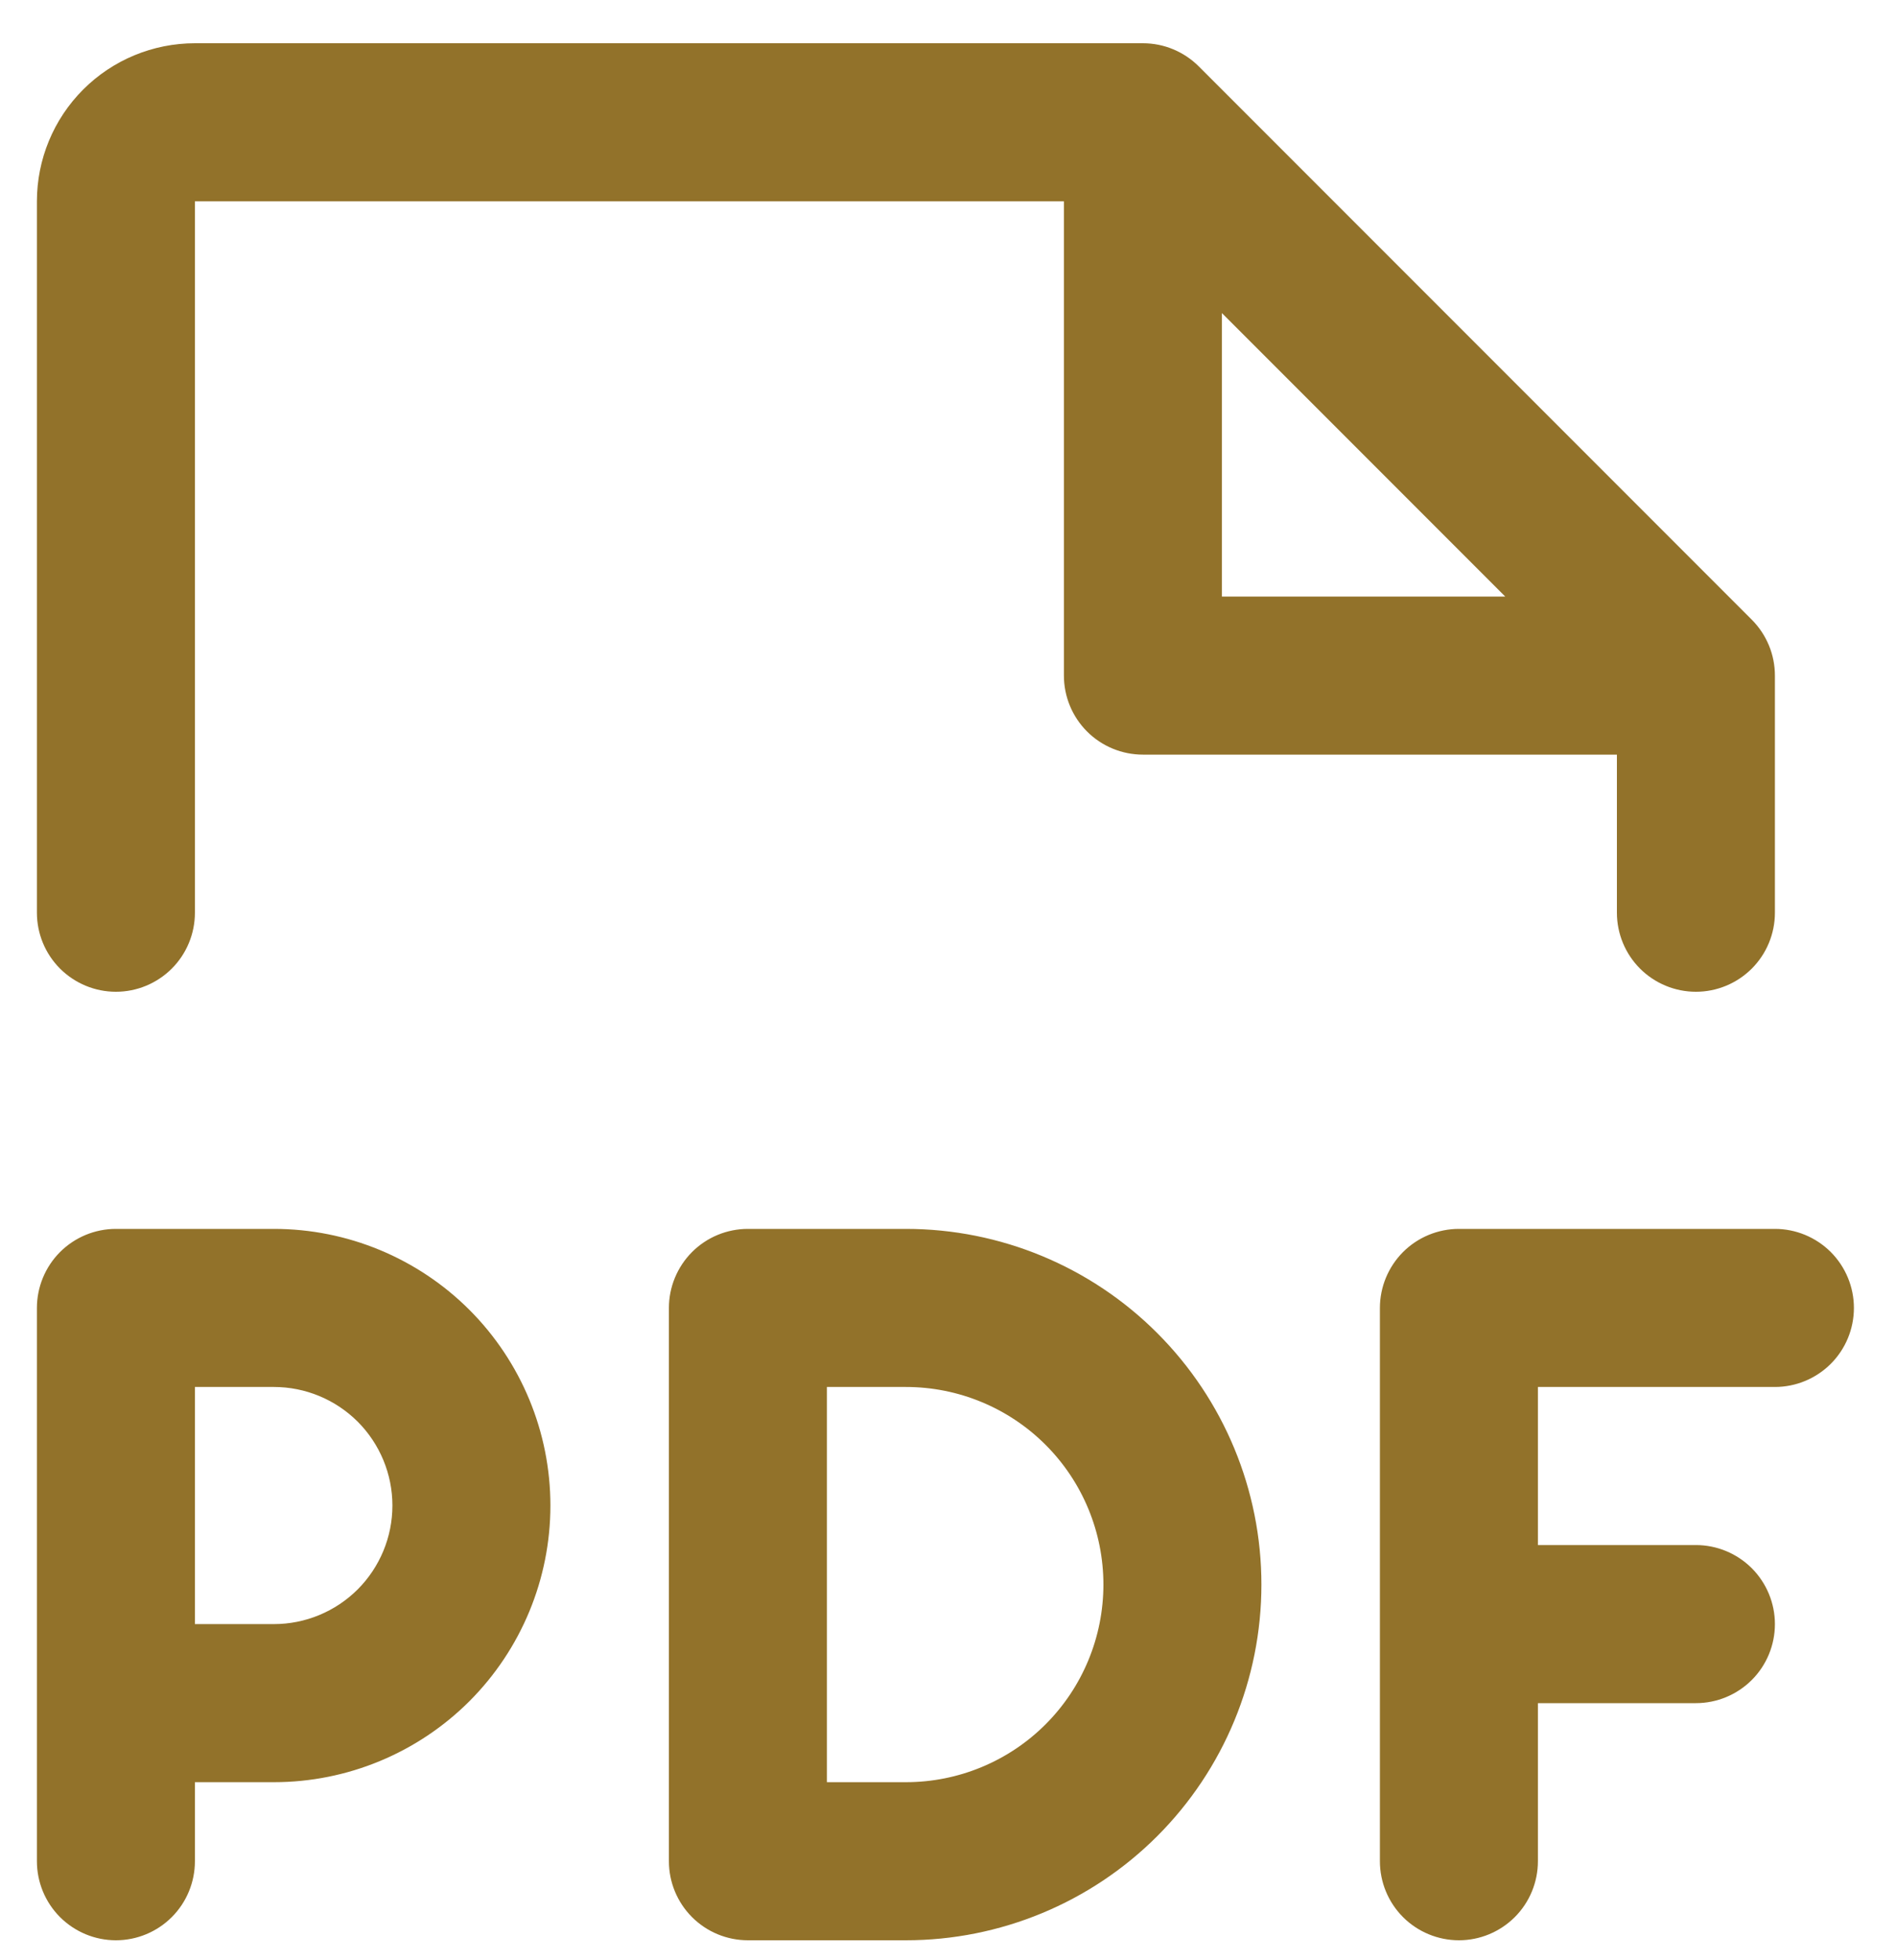 <svg width="30" height="31" viewBox="0 0 30 31" fill="none" xmlns="http://www.w3.org/2000/svg">
<path d="M29.334 20.684C29.334 21.016 29.202 21.334 28.968 21.568C28.733 21.802 28.416 21.934 28.084 21.934H24.334V24.434H26.834C27.166 24.434 27.483 24.566 27.718 24.8C27.952 25.035 28.084 25.353 28.084 25.684C28.084 26.016 27.952 26.334 27.718 26.568C27.483 26.802 27.166 26.934 26.834 26.934H24.334V29.434C24.334 29.766 24.202 30.084 23.968 30.318C23.733 30.552 23.416 30.684 23.084 30.684C22.753 30.684 22.434 30.552 22.2 30.318C21.966 30.084 21.834 29.766 21.834 29.434V20.684C21.834 20.353 21.966 20.035 22.2 19.8C22.434 19.566 22.753 19.434 23.084 19.434H28.084C28.416 19.434 28.733 19.566 28.968 19.8C29.202 20.035 29.334 20.353 29.334 20.684ZM8.709 23.809C8.709 24.969 8.248 26.082 7.428 26.903C6.607 27.723 5.494 28.184 4.334 28.184H3.084V29.434C3.084 29.766 2.952 30.084 2.718 30.318C2.483 30.552 2.166 30.684 1.834 30.684C1.502 30.684 1.185 30.552 0.95 30.318C0.716 30.084 0.584 29.766 0.584 29.434V20.684C0.584 20.353 0.716 20.035 0.95 19.8C1.185 19.566 1.502 19.434 1.834 19.434H4.334C5.494 19.434 6.607 19.895 7.428 20.715C8.248 21.536 8.709 22.649 8.709 23.809ZM6.209 23.809C6.209 23.312 6.011 22.835 5.66 22.483C5.308 22.132 4.831 21.934 4.334 21.934H3.084V25.684H4.334C4.831 25.684 5.308 25.486 5.66 25.135C6.011 24.783 6.209 24.306 6.209 23.809ZM19.959 25.059C19.959 26.551 19.366 27.982 18.311 29.037C17.257 30.091 15.826 30.684 14.334 30.684H11.834C11.502 30.684 11.184 30.552 10.95 30.318C10.716 30.084 10.584 29.766 10.584 29.434V20.684C10.584 20.353 10.716 20.035 10.95 19.8C11.184 19.566 11.502 19.434 11.834 19.434H14.334C15.826 19.434 17.257 20.027 18.311 21.082C19.366 22.137 19.959 23.567 19.959 25.059ZM17.459 25.059C17.459 24.23 17.13 23.435 16.544 22.849C15.958 22.263 15.163 21.934 14.334 21.934H13.084V28.184H14.334C15.163 28.184 15.958 27.855 16.544 27.269C17.13 26.683 17.459 25.888 17.459 25.059ZM0.584 14.434V3.184C0.584 2.521 0.847 1.885 1.316 1.416C1.785 0.947 2.421 0.684 3.084 0.684H18.084C18.248 0.684 18.411 0.716 18.562 0.779C18.714 0.842 18.852 0.934 18.968 1.05L27.718 9.8C27.834 9.916 27.926 10.054 27.989 10.206C28.052 10.357 28.084 10.52 28.084 10.684V14.434C28.084 14.766 27.952 15.084 27.718 15.318C27.483 15.552 27.166 15.684 26.834 15.684C26.503 15.684 26.184 15.552 25.95 15.318C25.716 15.084 25.584 14.766 25.584 14.434V11.934H18.084C17.753 11.934 17.434 11.802 17.2 11.568C16.966 11.334 16.834 11.016 16.834 10.684V3.184H3.084V14.434C3.084 14.766 2.952 15.084 2.718 15.318C2.483 15.552 2.166 15.684 1.834 15.684C1.502 15.684 1.185 15.552 0.95 15.318C0.716 15.084 0.584 14.766 0.584 14.434ZM19.334 9.434H23.817L19.334 4.951V9.434Z" fill="#92722A"/>
</svg>

